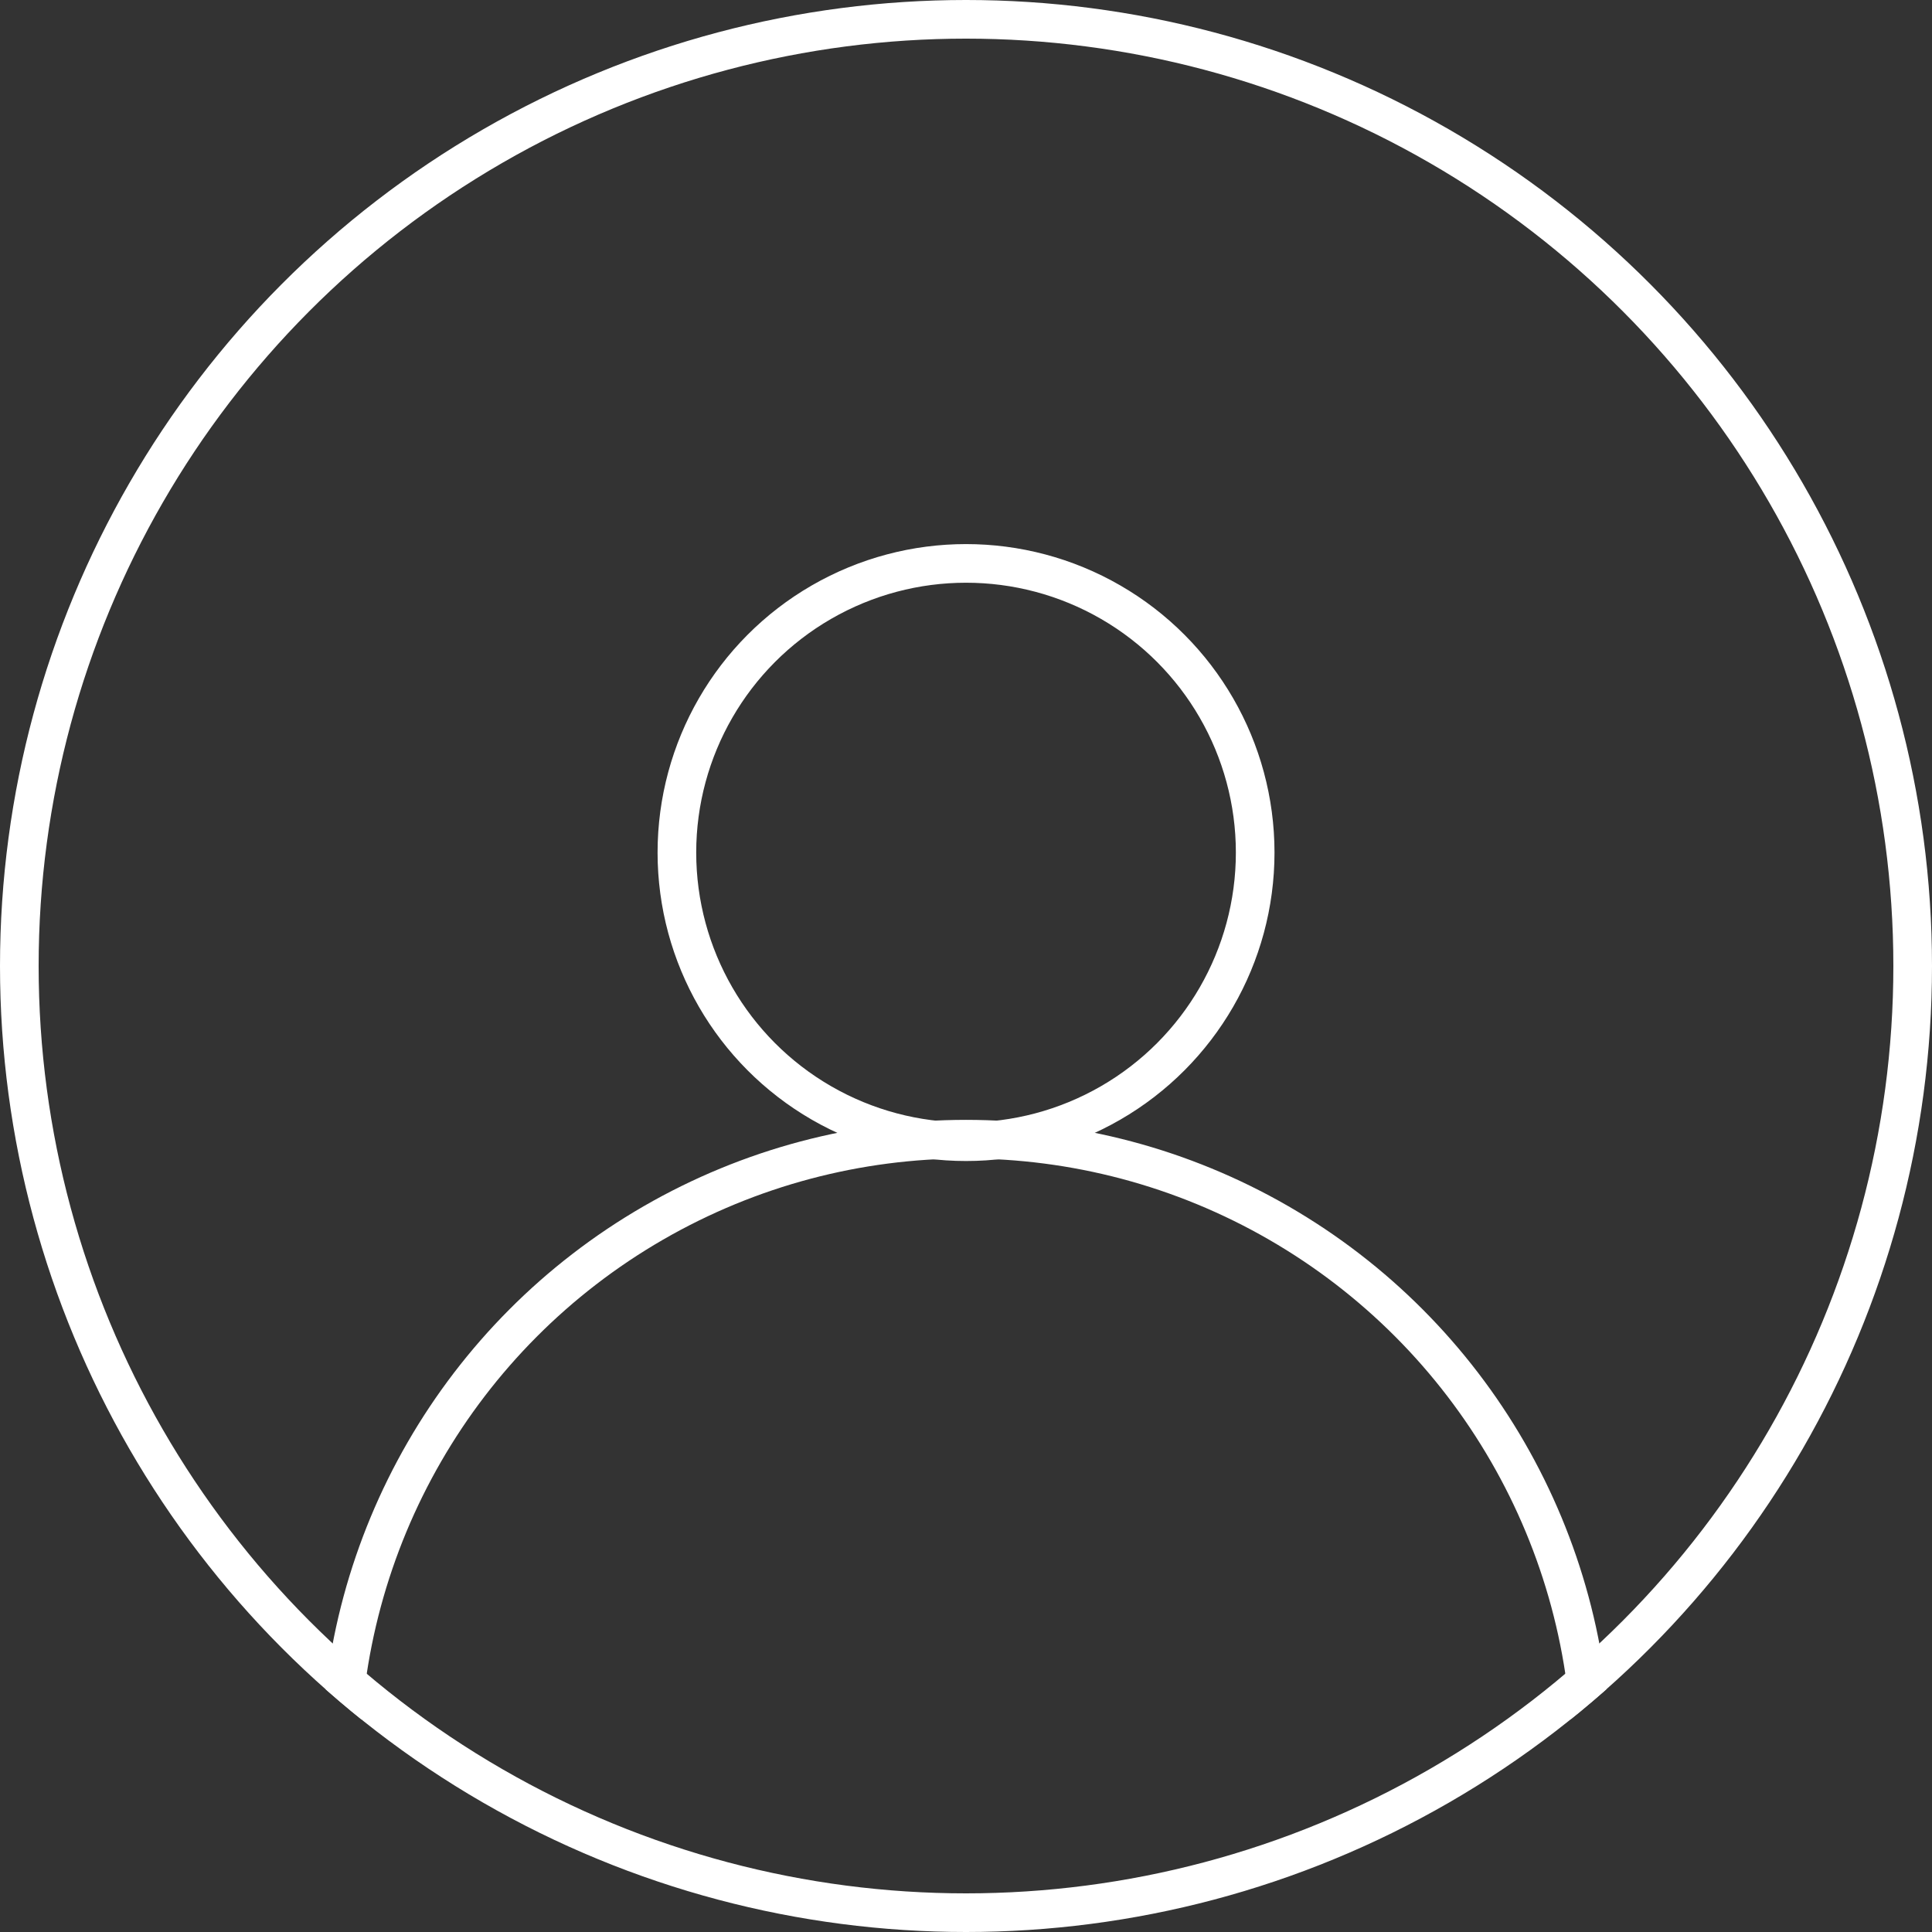 <svg xmlns="http://www.w3.org/2000/svg" xmlns:xlink="http://www.w3.org/1999/xlink" width="50" height="50" viewBox="0 0 50 50">
  <rect x="0" y="0" width="50" height="50" fill="#333333" stroke="none"/>
  <defs>
    <clipPath id="clip-path">
      <circle id="Ellipse_31" data-name="Ellipse 31" cx="25" cy="25" r="25" transform="translate(291.008 40)" fill="#01040c" stroke="#fff" stroke-width="1"/>
    </clipPath>
  </defs>
  <g id="Mask_Group_30" data-name="Mask Group 30" transform="translate(-291.008 -40)" clip-path="url(#clip-path)">
    <g id="Group_373" data-name="Group 373">
      <g id="Ellipse_29" data-name="Ellipse 29" transform="translate(308.026 54.081)" fill="none" stroke="#fff" stroke-width="1">
        <ellipse cx="7.983" cy="7.983" rx="7.983" ry="7.983" stroke="none"/>
        <ellipse cx="7.983" cy="7.983" rx="7.483" ry="7.483" fill="none"/>
      </g>
      <g id="Ellipse_30" data-name="Ellipse 30" transform="translate(299.322 68.982)" fill="none" stroke="#fff" stroke-width="1">
        <ellipse cx="16.687" cy="16.687" rx="16.687" ry="16.687" stroke="none"/>
        <ellipse cx="16.687" cy="16.687" rx="16.187" ry="16.187" fill="none"/>
      </g>
    </g>
  </g>
  <g id="Ellipse_28" data-name="Ellipse 28" fill="none" stroke="#fff" stroke-width="1">
    <circle cx="25" cy="25" r="25" stroke="none"/>
    <circle cx="25" cy="25" r="24.5" fill="none"/>
  </g>
</svg>
